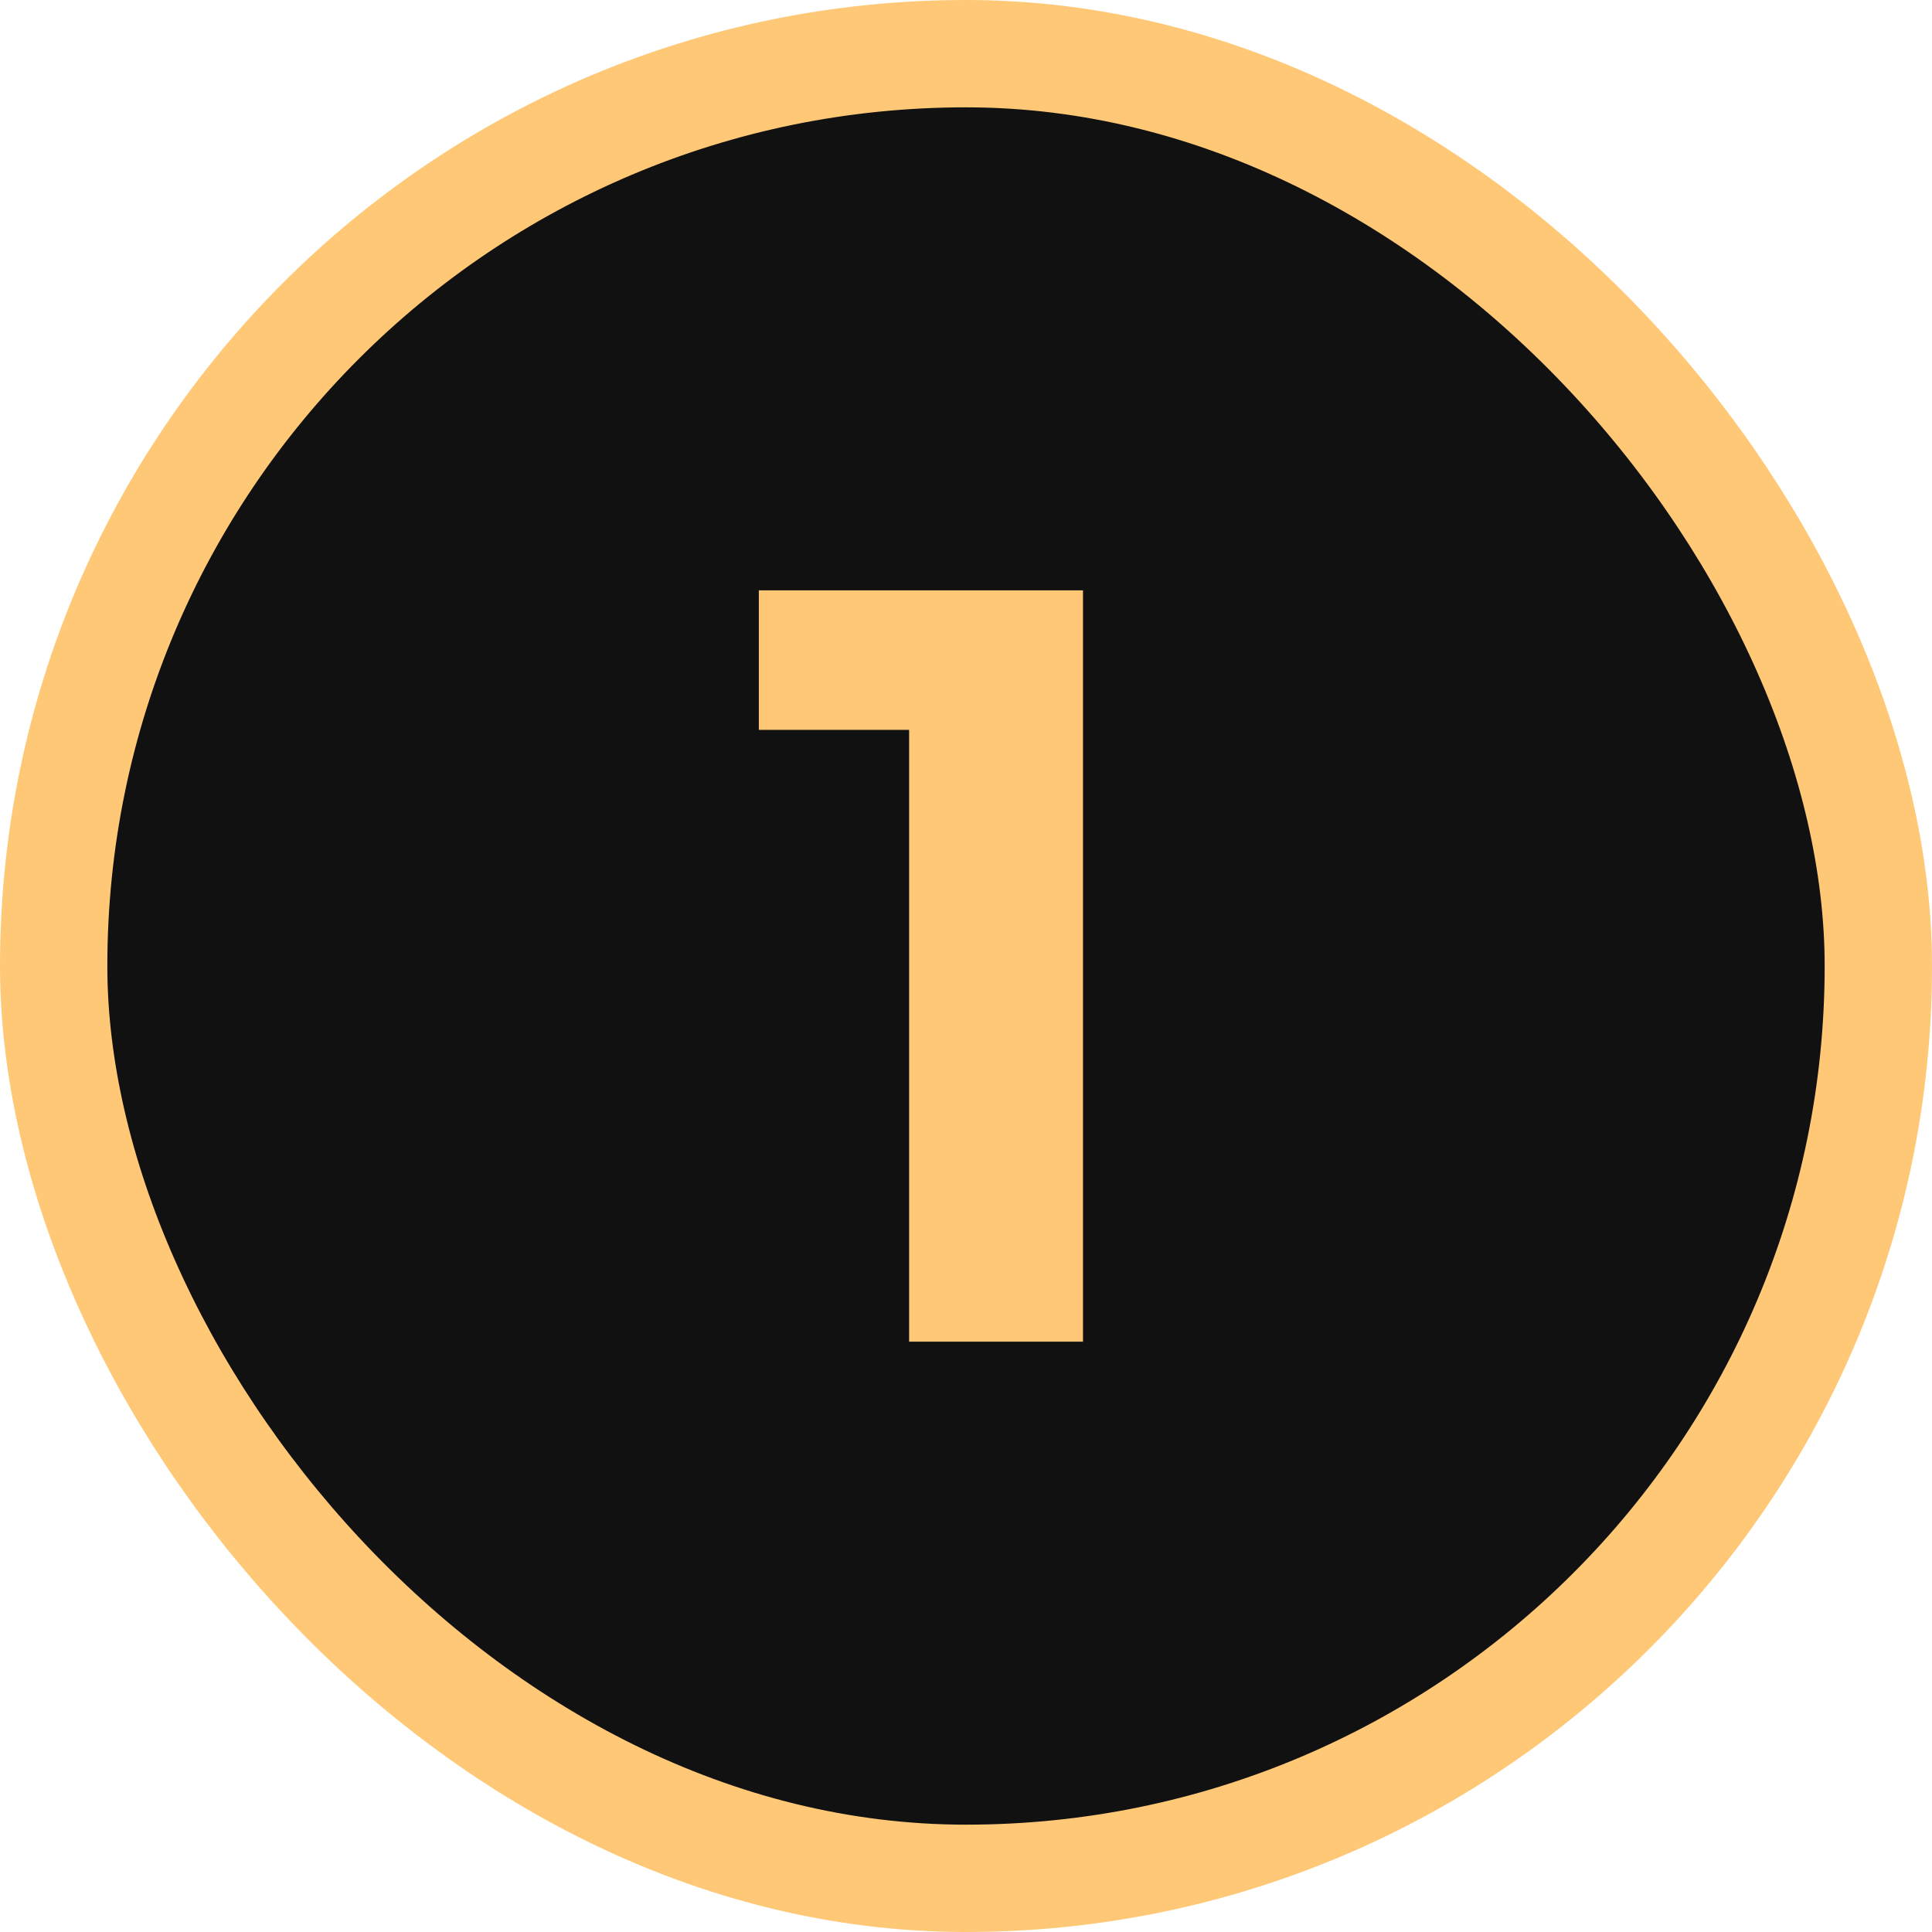 <?xml version="1.0" encoding="UTF-8"?> <svg xmlns="http://www.w3.org/2000/svg" width="36" height="36" viewBox="0 0 36 36" fill="none"><rect x="1" y="1" width="34" height="34" rx="17" fill="#111111"></rect><rect x="1" y="1" width="34" height="34" rx="17" stroke="#FFC876" stroke-width="2"></rect><path d="M14.14 11H20.18V25H16.94V13.6H14.14V11Z" fill="#FFC876"></path></svg> 